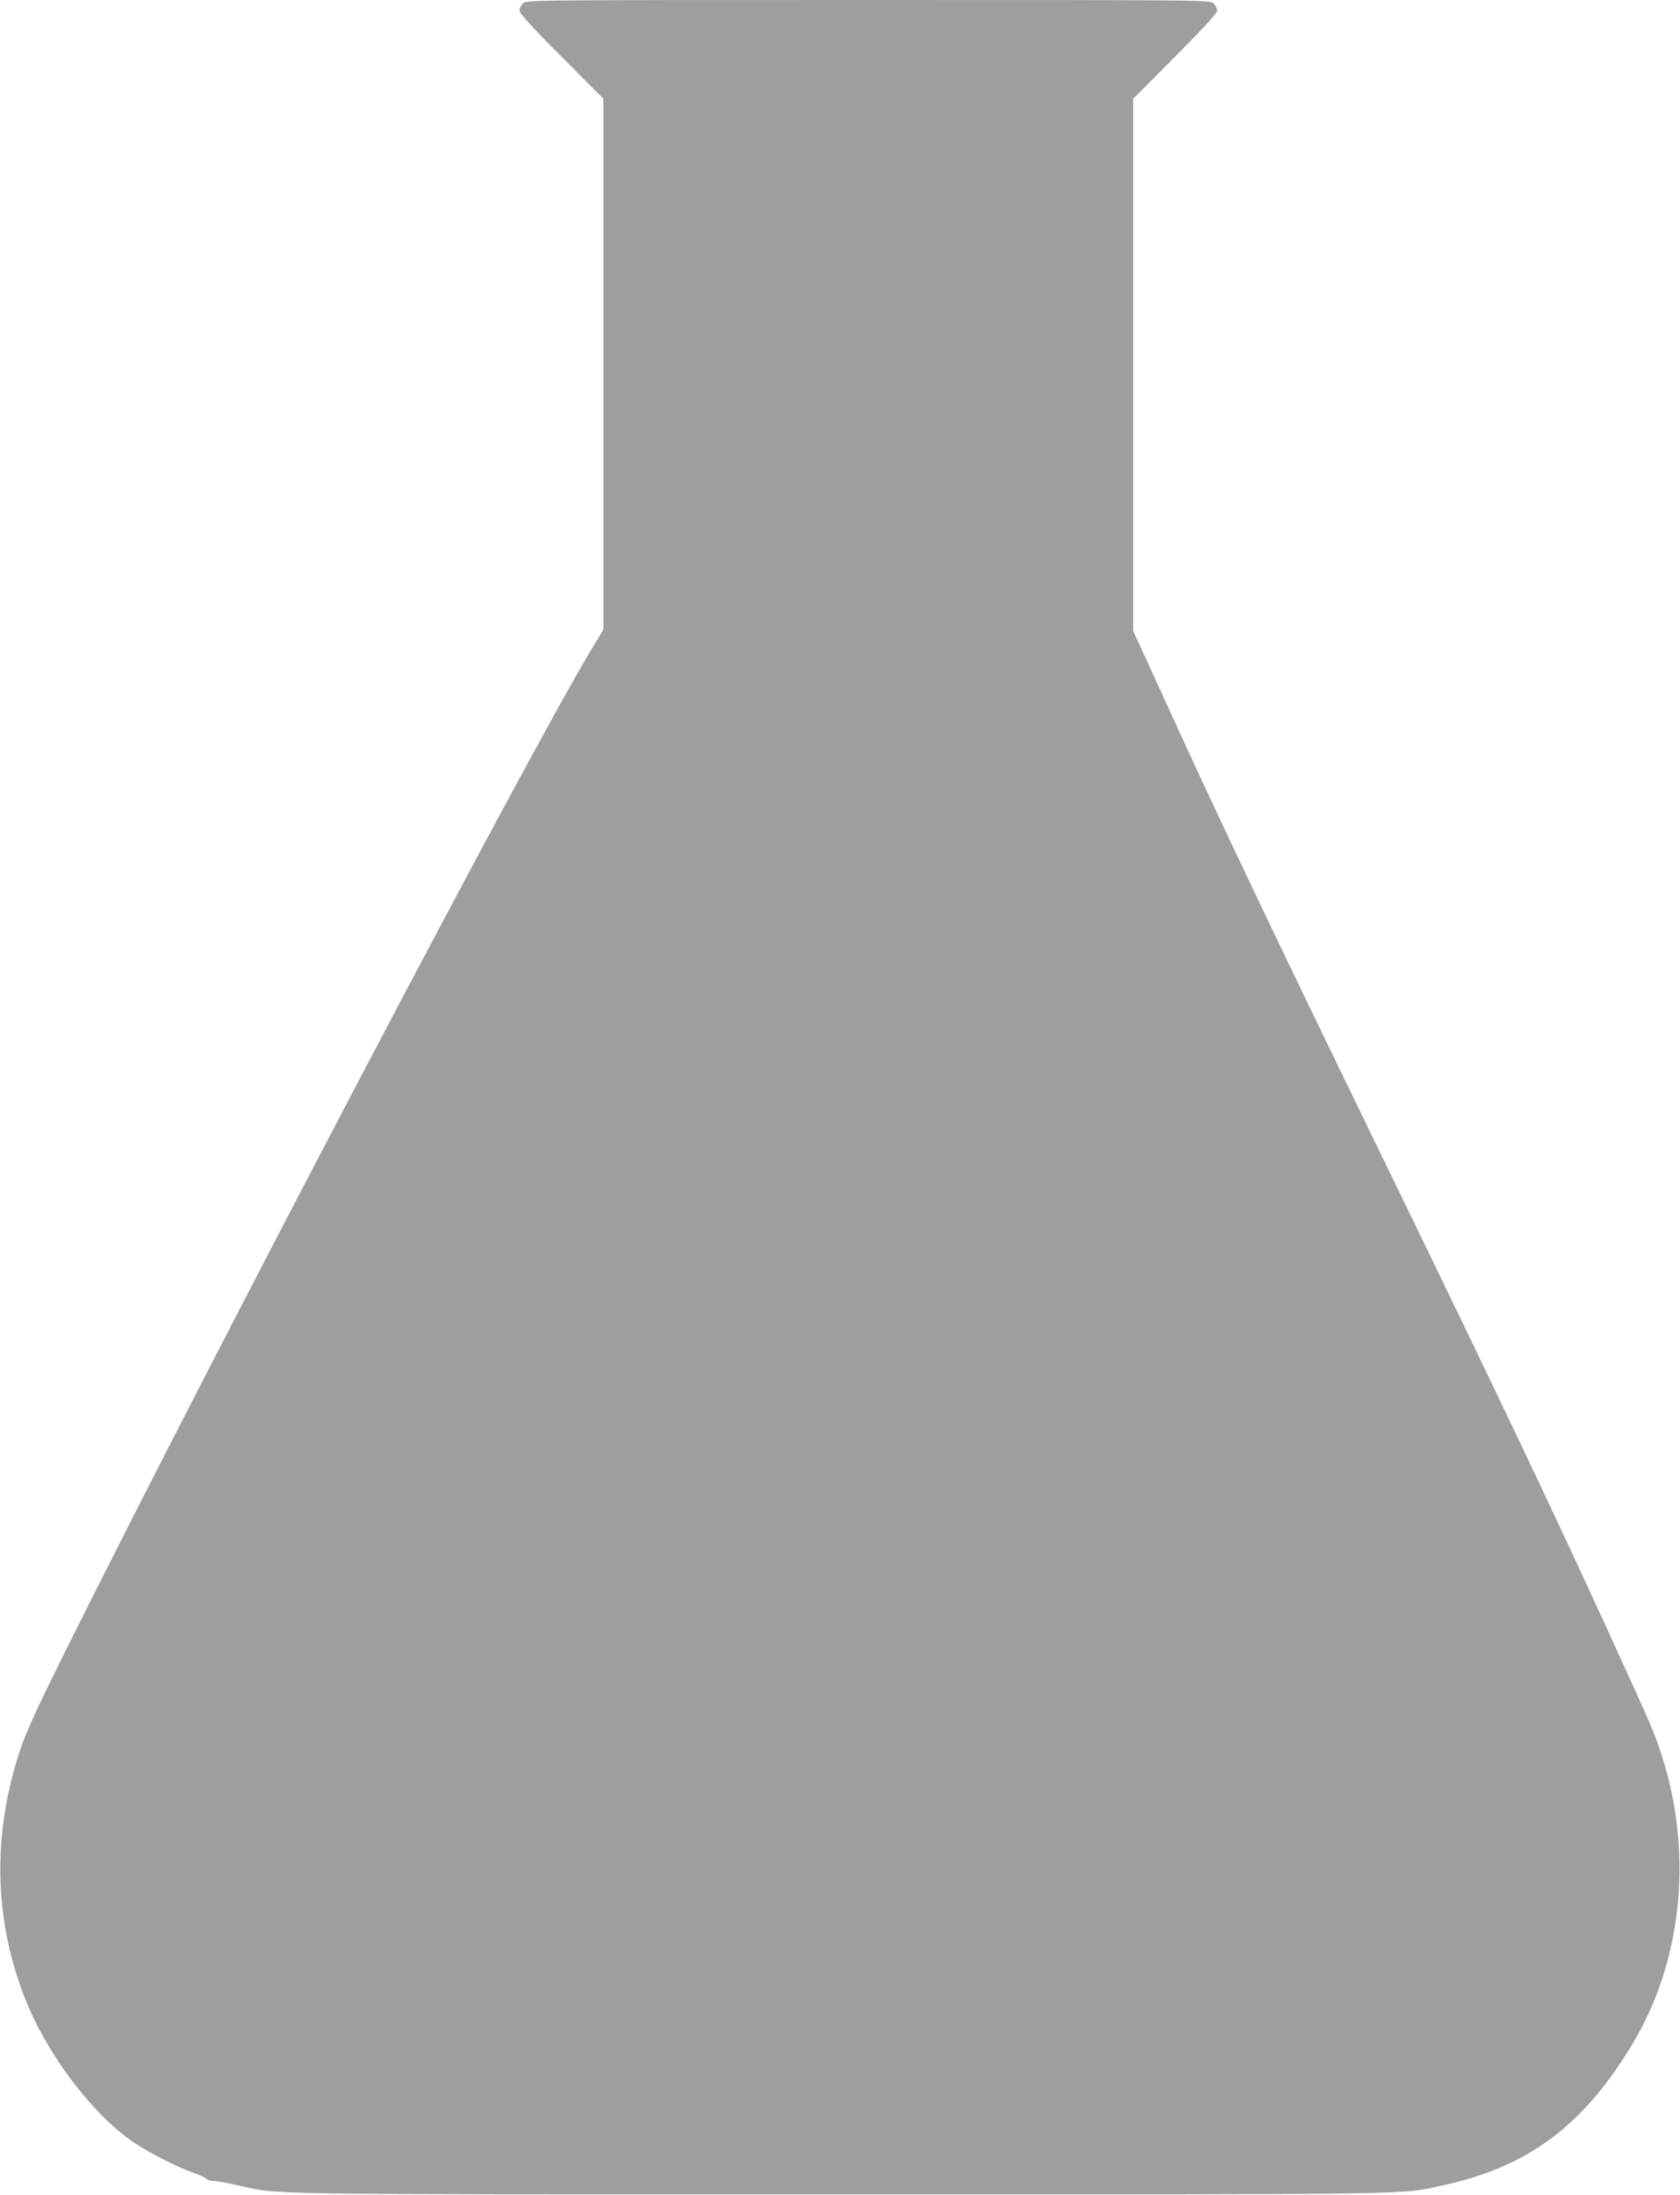 <?xml version="1.0" standalone="no"?>
<!DOCTYPE svg PUBLIC "-//W3C//DTD SVG 20010904//EN"
 "http://www.w3.org/TR/2001/REC-SVG-20010904/DTD/svg10.dtd">
<svg version="1.0" xmlns="http://www.w3.org/2000/svg"
 width="980pt" height="1280pt" viewBox="0 0 980 1280"
 preserveAspectRatio="xMidYMid meet">
<g transform="translate(0,1280) scale(0.1,-0.1)"
fill="#9e9e9e" stroke="none">
<path d="M3050 12780 c-11 -11 -20 -30 -20 -42 0 -15 73 -96 245 -268 l245
-246 0 -1547 0 -1547 -74 -123 c-393 -657 -2159 -4019 -3061 -5827 -174 -351
-231 -475 -268 -585 -169 -511 -152 -1024 50 -1499 132 -308 389 -638 613
-788 96 -64 253 -144 350 -178 36 -13 70 -28 75 -35 6 -7 24 -12 40 -12 17 0
82 -11 145 -26 245 -55 66 -52 3510 -52 3434 0 3259 -3 3510 51 502 107 827
349 1114 828 290 482 353 1112 170 1679 -45 139 -55 162 -316 732 -346 754
-635 1361 -1313 2755 -654 1345 -950 1966 -1266 2659 l-189 413 0 1551 0 1551
245 246 c169 170 245 253 245 268 0 12 -9 31 -20 42 -20 20 -33 20 -2015 20
-1982 0 -1995 0 -2015 -20z"/>
</g>
</svg>

